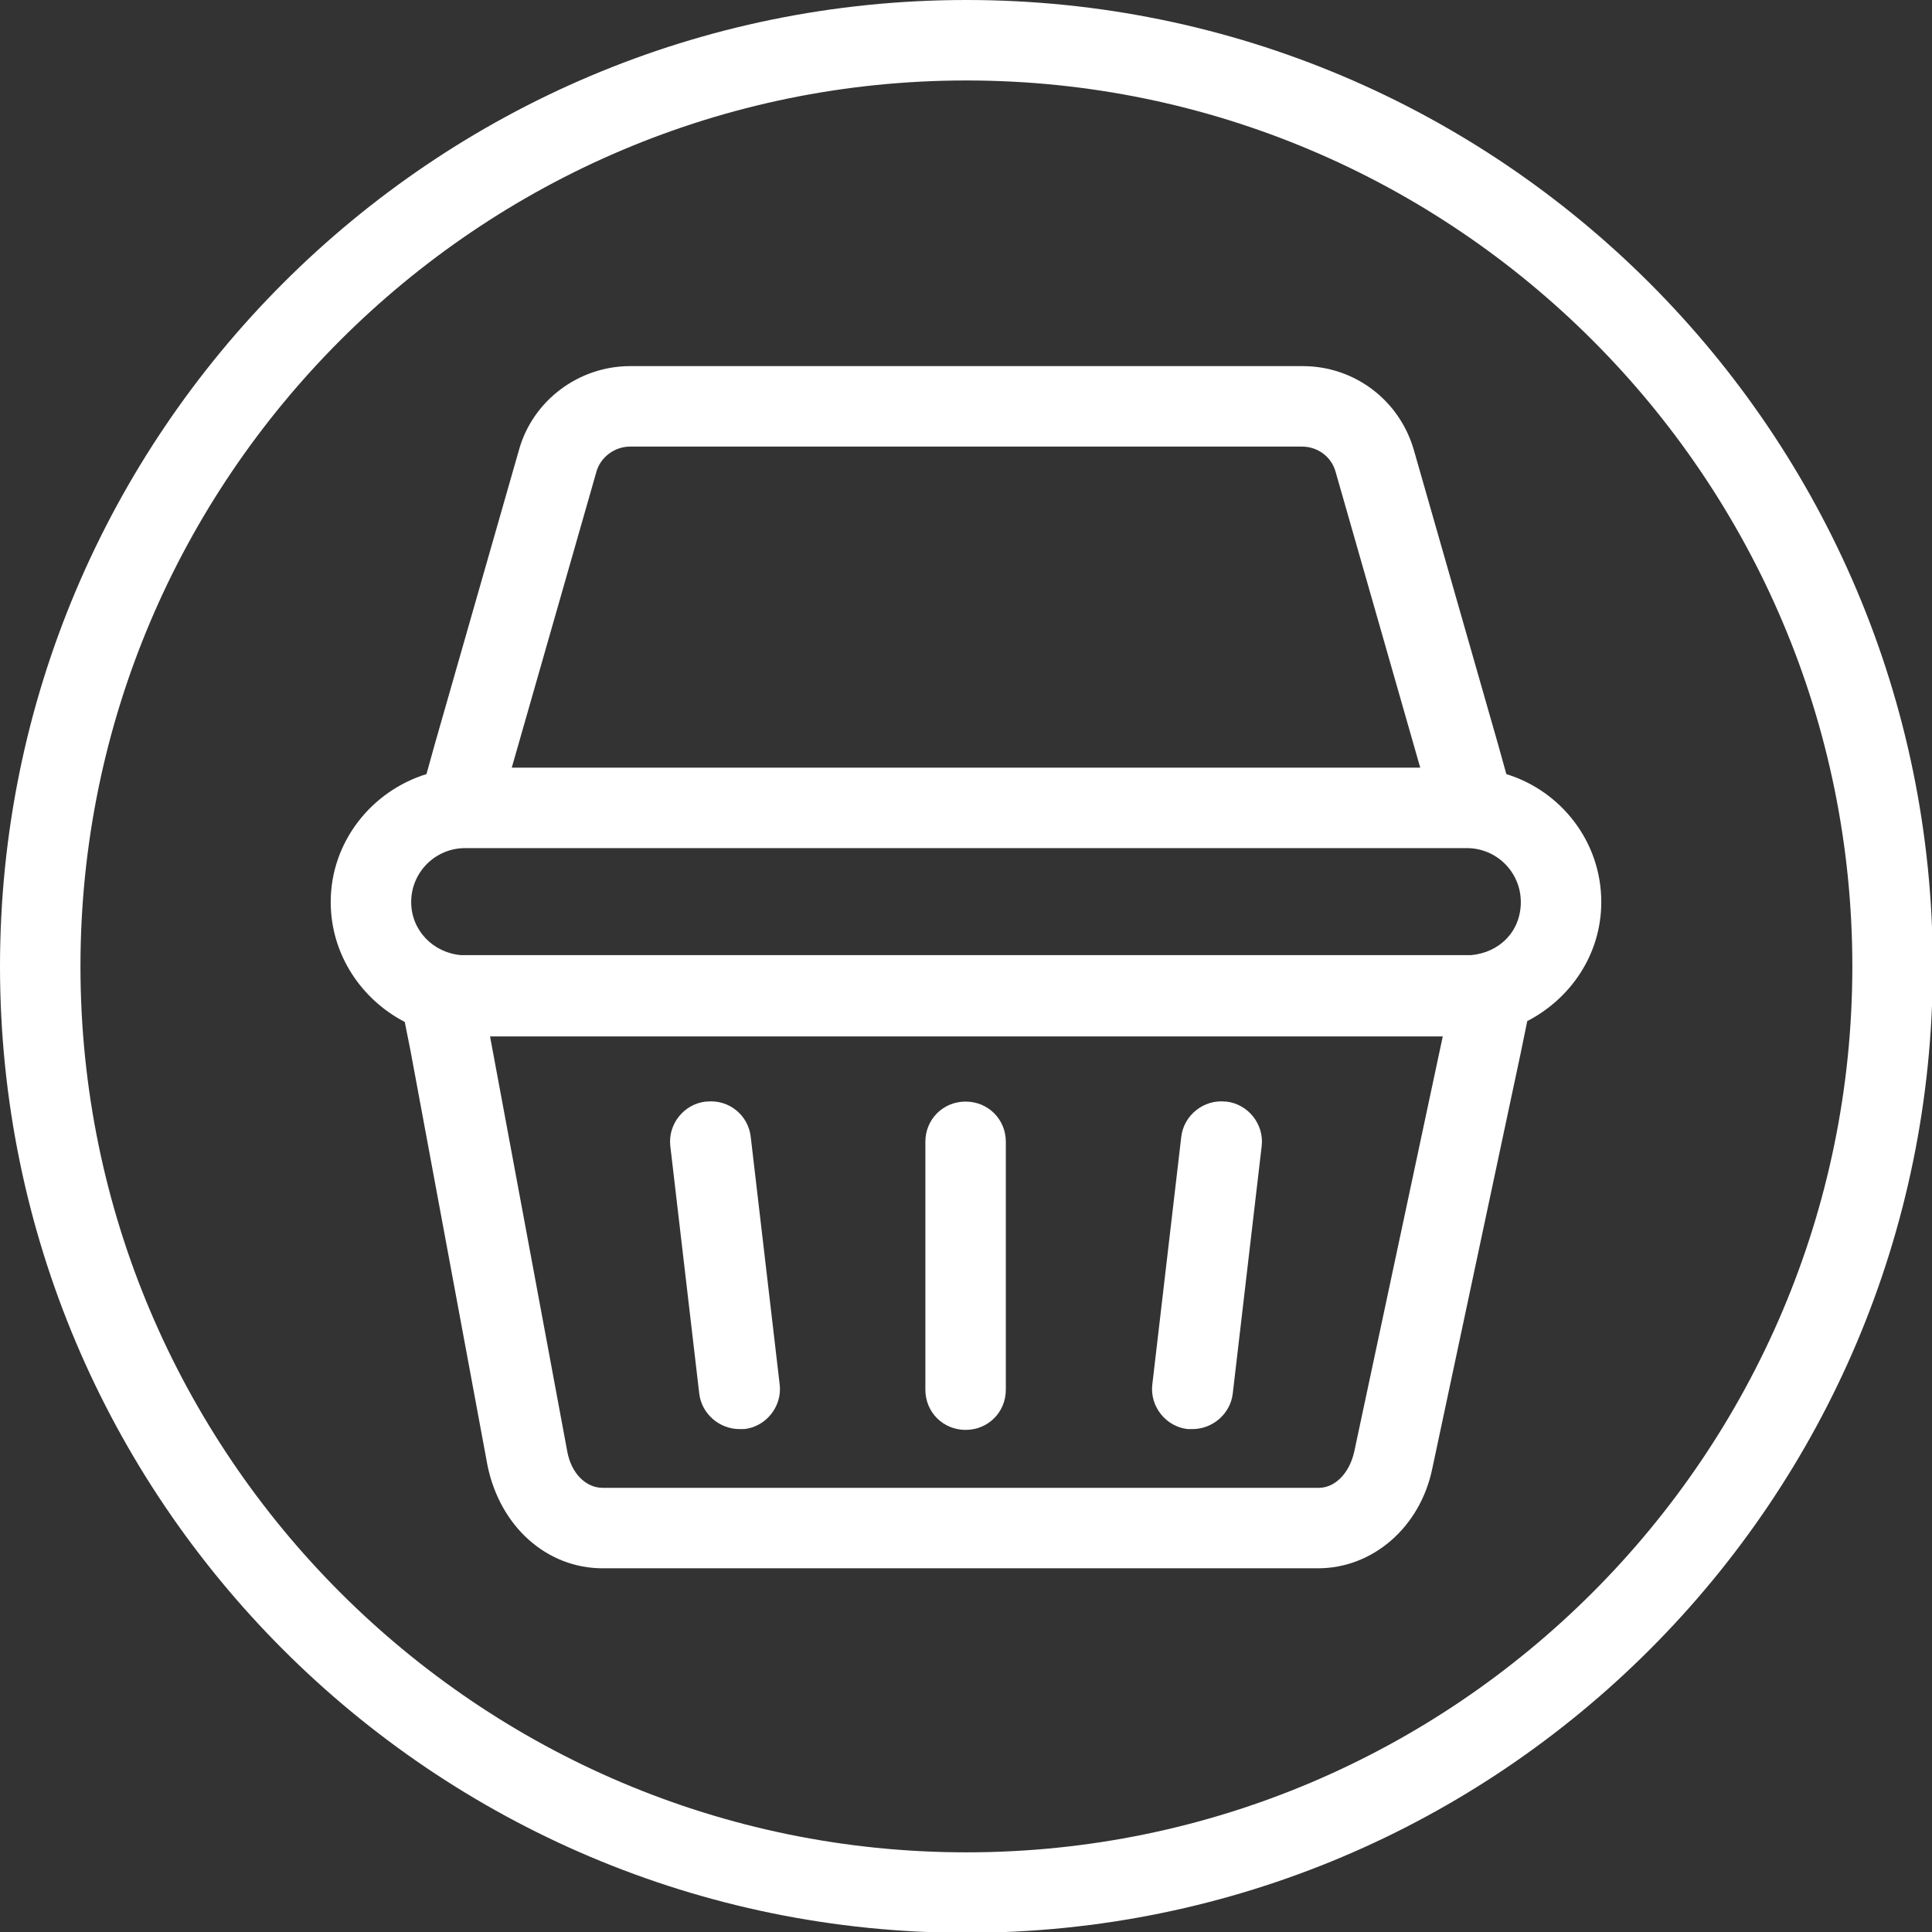 <?xml version="1.0" encoding="UTF-8"?>
<svg id="Layer_1" xmlns="http://www.w3.org/2000/svg" version="1.1" viewBox="0 0 24.01 24.01">
  <rect x="0" y="0" width="24.01" height="24.01" fill="#333333" stroke="none"/>
  <!-- Generator: Adobe Illustrator 29.1.0, SVG Export Plug-In . SVG Version: 2.1.0 Build 142)  -->
  <defs>
    <style>
      .st0 {
        fill: #fff;
      }
    </style>
  </defs>
  <path class="st0" d="M12.01,0C5.38,0,0,5.38,0,12.01s5.38,12.01,12.01,12.01,12.01-5.38,12.01-12.01S18.64,0,12.01,0ZM12.01,23.02c-6.07,0-11.01-4.94-11.01-11.01S5.94,1,12.01,1s11.01,4.94,11.01,11.01-4.94,11.01-11.01,11.01Z"/>
  <path class="st0" d="M18.72,9.62l-.1-.36-1.05-3.67c-.18-.62-.74-1.04-1.38-1.04H7.83c-.64,0-1.21.43-1.38,1.04l-1.05,3.67-.1.36c-.68.21-1.19.84-1.19,1.59,0,.65.38,1.21.92,1.49l.07.35.96,5.17c.16.76.74,1.27,1.43,1.27h8.89c.68,0,1.27-.51,1.42-1.24l1.1-5.17.08-.39c.54-.28.92-.83.92-1.48,0-.75-.5-1.38-1.18-1.59ZM5.73,11.87c-.35-.03-.62-.31-.62-.66,0-.37.3-.67.67-.67h12.45c.37,0,.67.3.67.67s-.27.63-.62.66H5.73ZM7.41,5.87c.05-.19.23-.32.42-.32h8.35c.2,0,.37.13.42.32l1.05,3.67H6.36l1.05-3.67ZM16.83,18.04c-.06.27-.24.45-.44.45H7.49c-.21,0-.39-.18-.44-.45l-.96-5.16h11.84l-1.1,5.16Z"/>
  <path class="st0" d="M8.77,13.69c-.27.03-.47.28-.44.55l.36,3.08c.03.25.25.44.5.44.02,0,.04,0,.06,0,.27-.03.47-.28.44-.55l-.36-3.08c-.03-.27-.27-.47-.55-.44Z"/>
  <path class="st0" d="M15.23,13.69c-.27-.03-.52.17-.55.44l-.36,3.08c-.03.27.17.52.44.55.02,0,.04,0,.06,0,.25,0,.47-.19.5-.44l.36-3.08c.03-.27-.17-.52-.44-.55Z"/>
  <path class="st0" d="M12,13.69c-.28,0-.5.22-.5.5v3.08c0,.28.22.5.5.5s.5-.22.5-.5v-3.08c0-.28-.22-.5-.5-.5Z"/>
</svg>